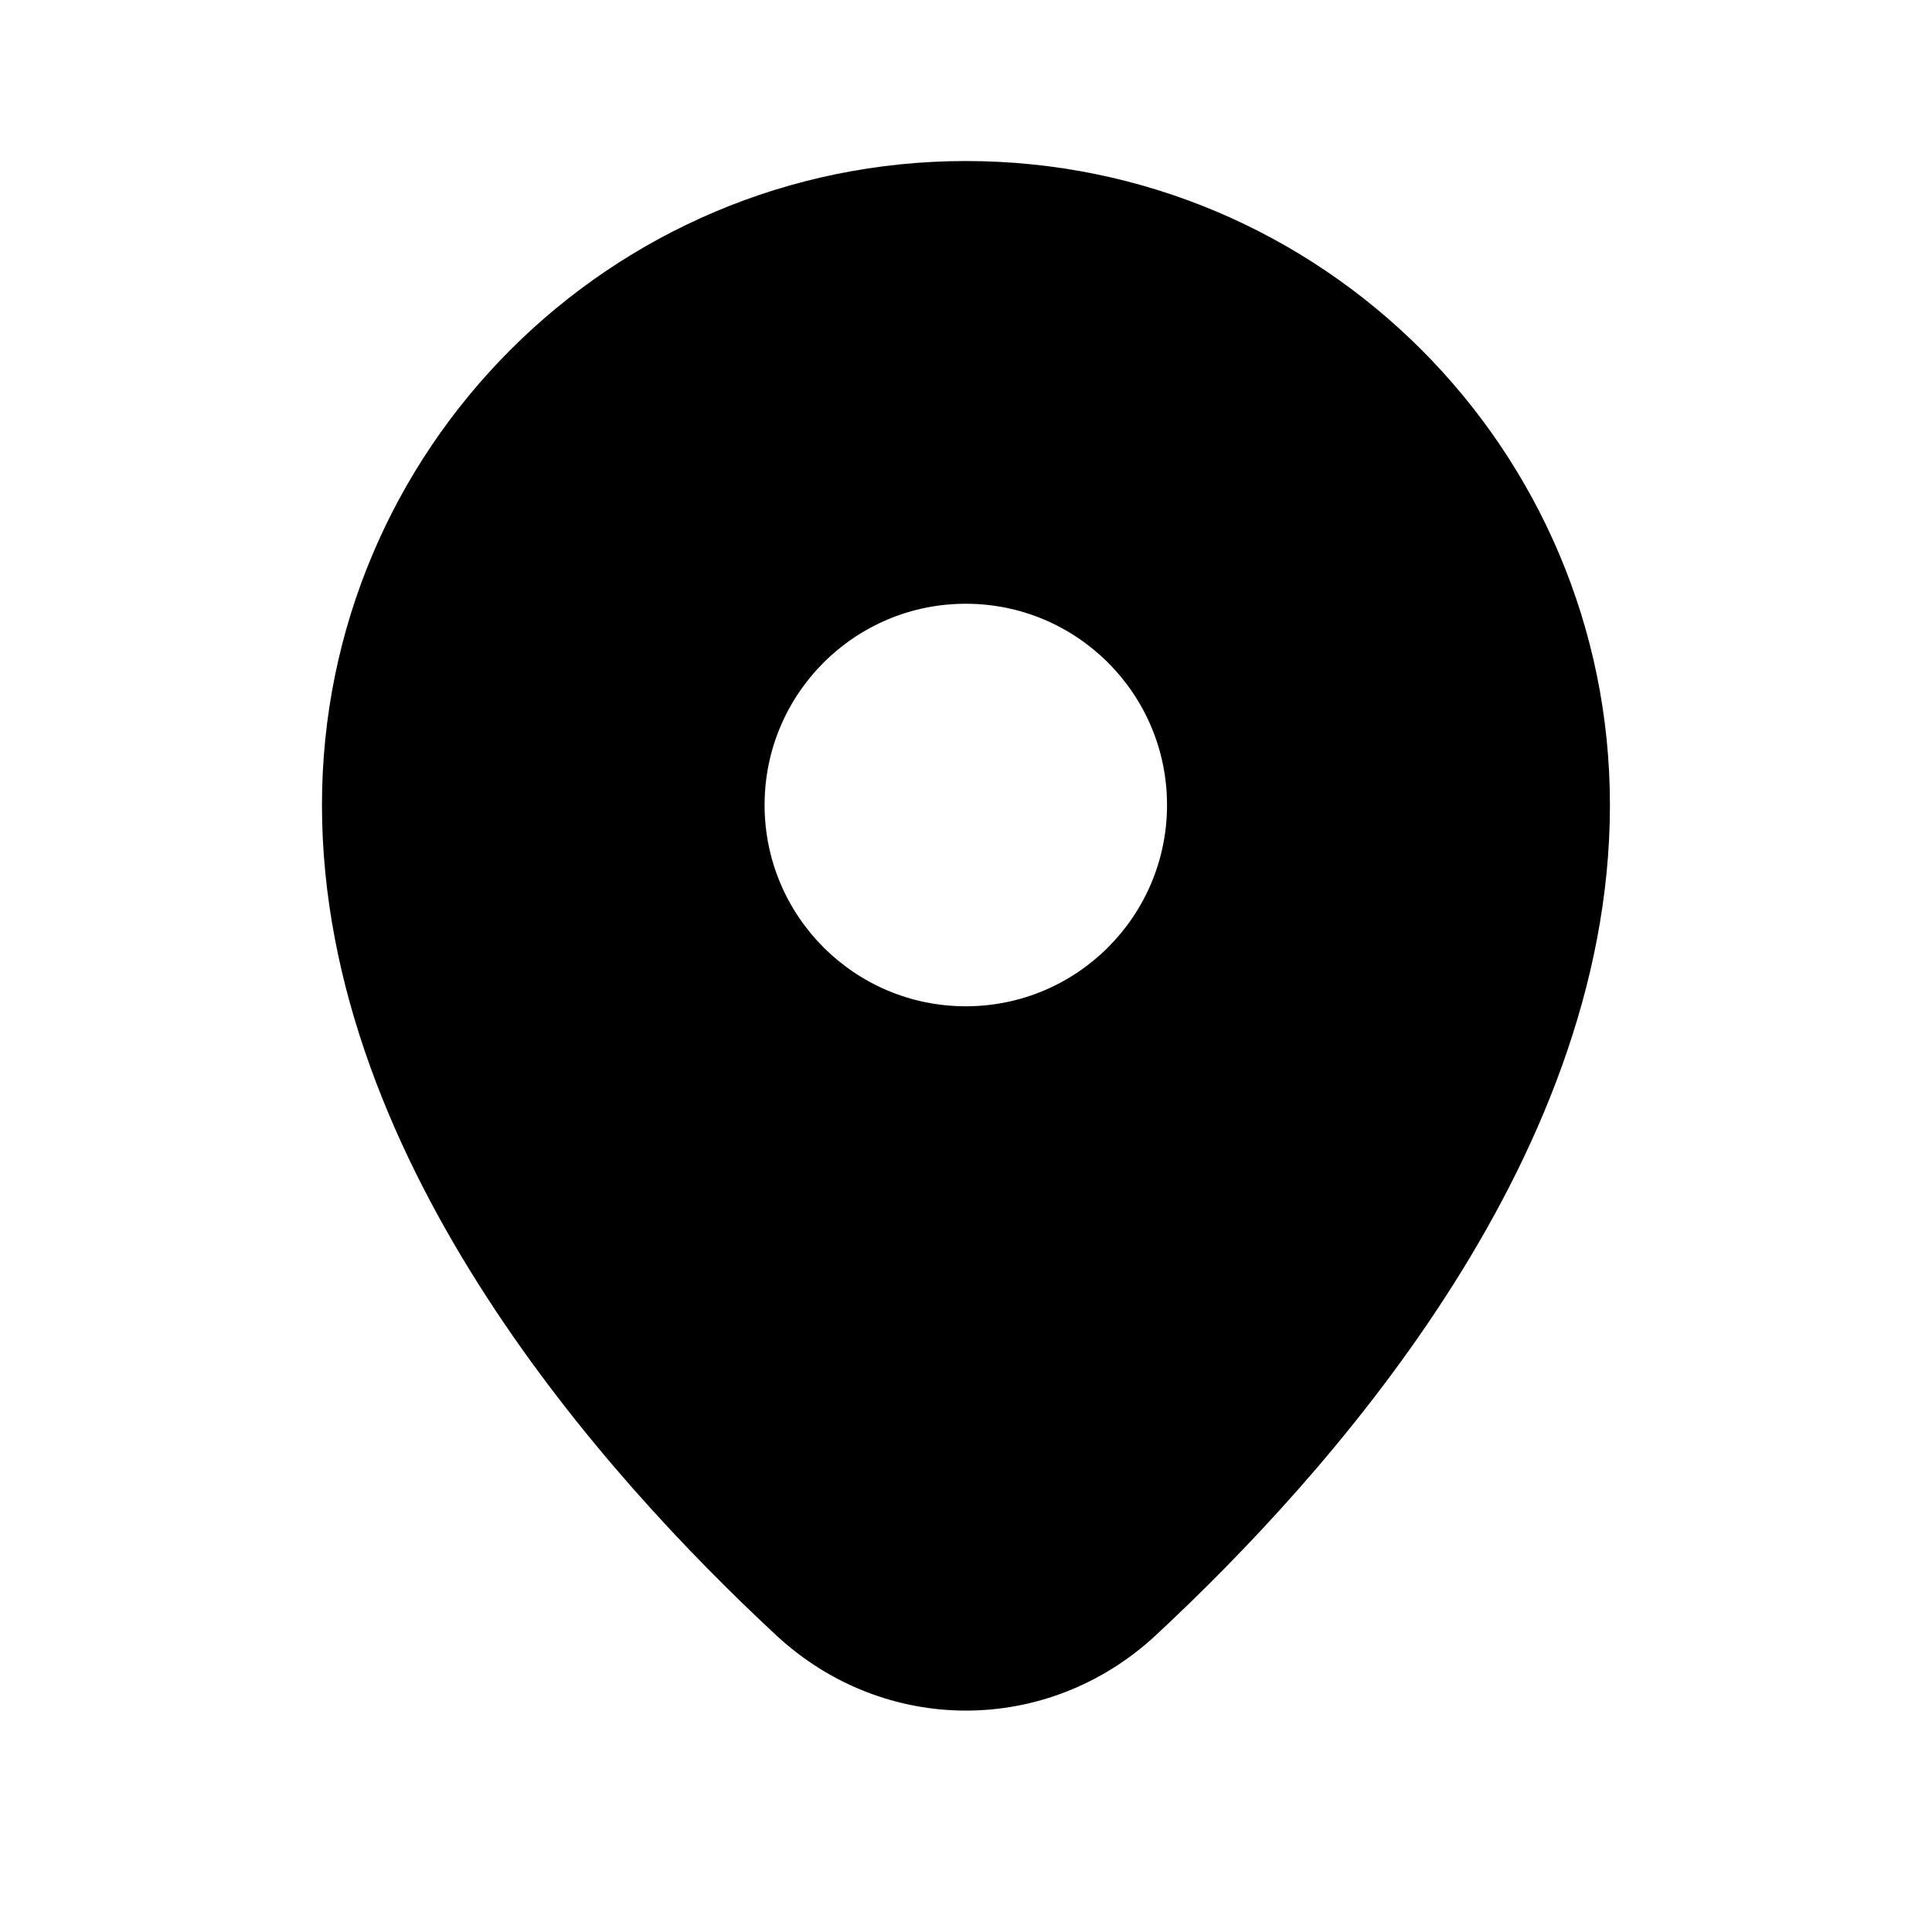 <svg xmlns="http://www.w3.org/2000/svg" fill="none" viewBox="0 0 20 20" height="20" width="20">
<path fill="black" d="M3.333 8.333C3.333 4.652 6.318 1.667 10 1.667C13.682 1.667 16.666 4.652 16.666 8.333C16.666 10.221 15.902 11.975 14.962 13.426C14.018 14.884 12.856 16.099 11.965 16.928C10.845 17.968 9.154 17.968 8.035 16.928C7.143 16.099 5.981 14.884 5.038 13.426C4.098 11.975 3.333 10.221 3.333 8.333ZM9.998 10.417C11.148 10.417 12.081 9.484 12.081 8.333C12.081 7.183 11.148 6.25 9.998 6.25C8.847 6.25 7.915 7.183 7.915 8.333C7.915 9.484 8.847 10.417 9.998 10.417Z" clip-rule="evenodd" fill-rule="evenodd"></path>
</svg>

